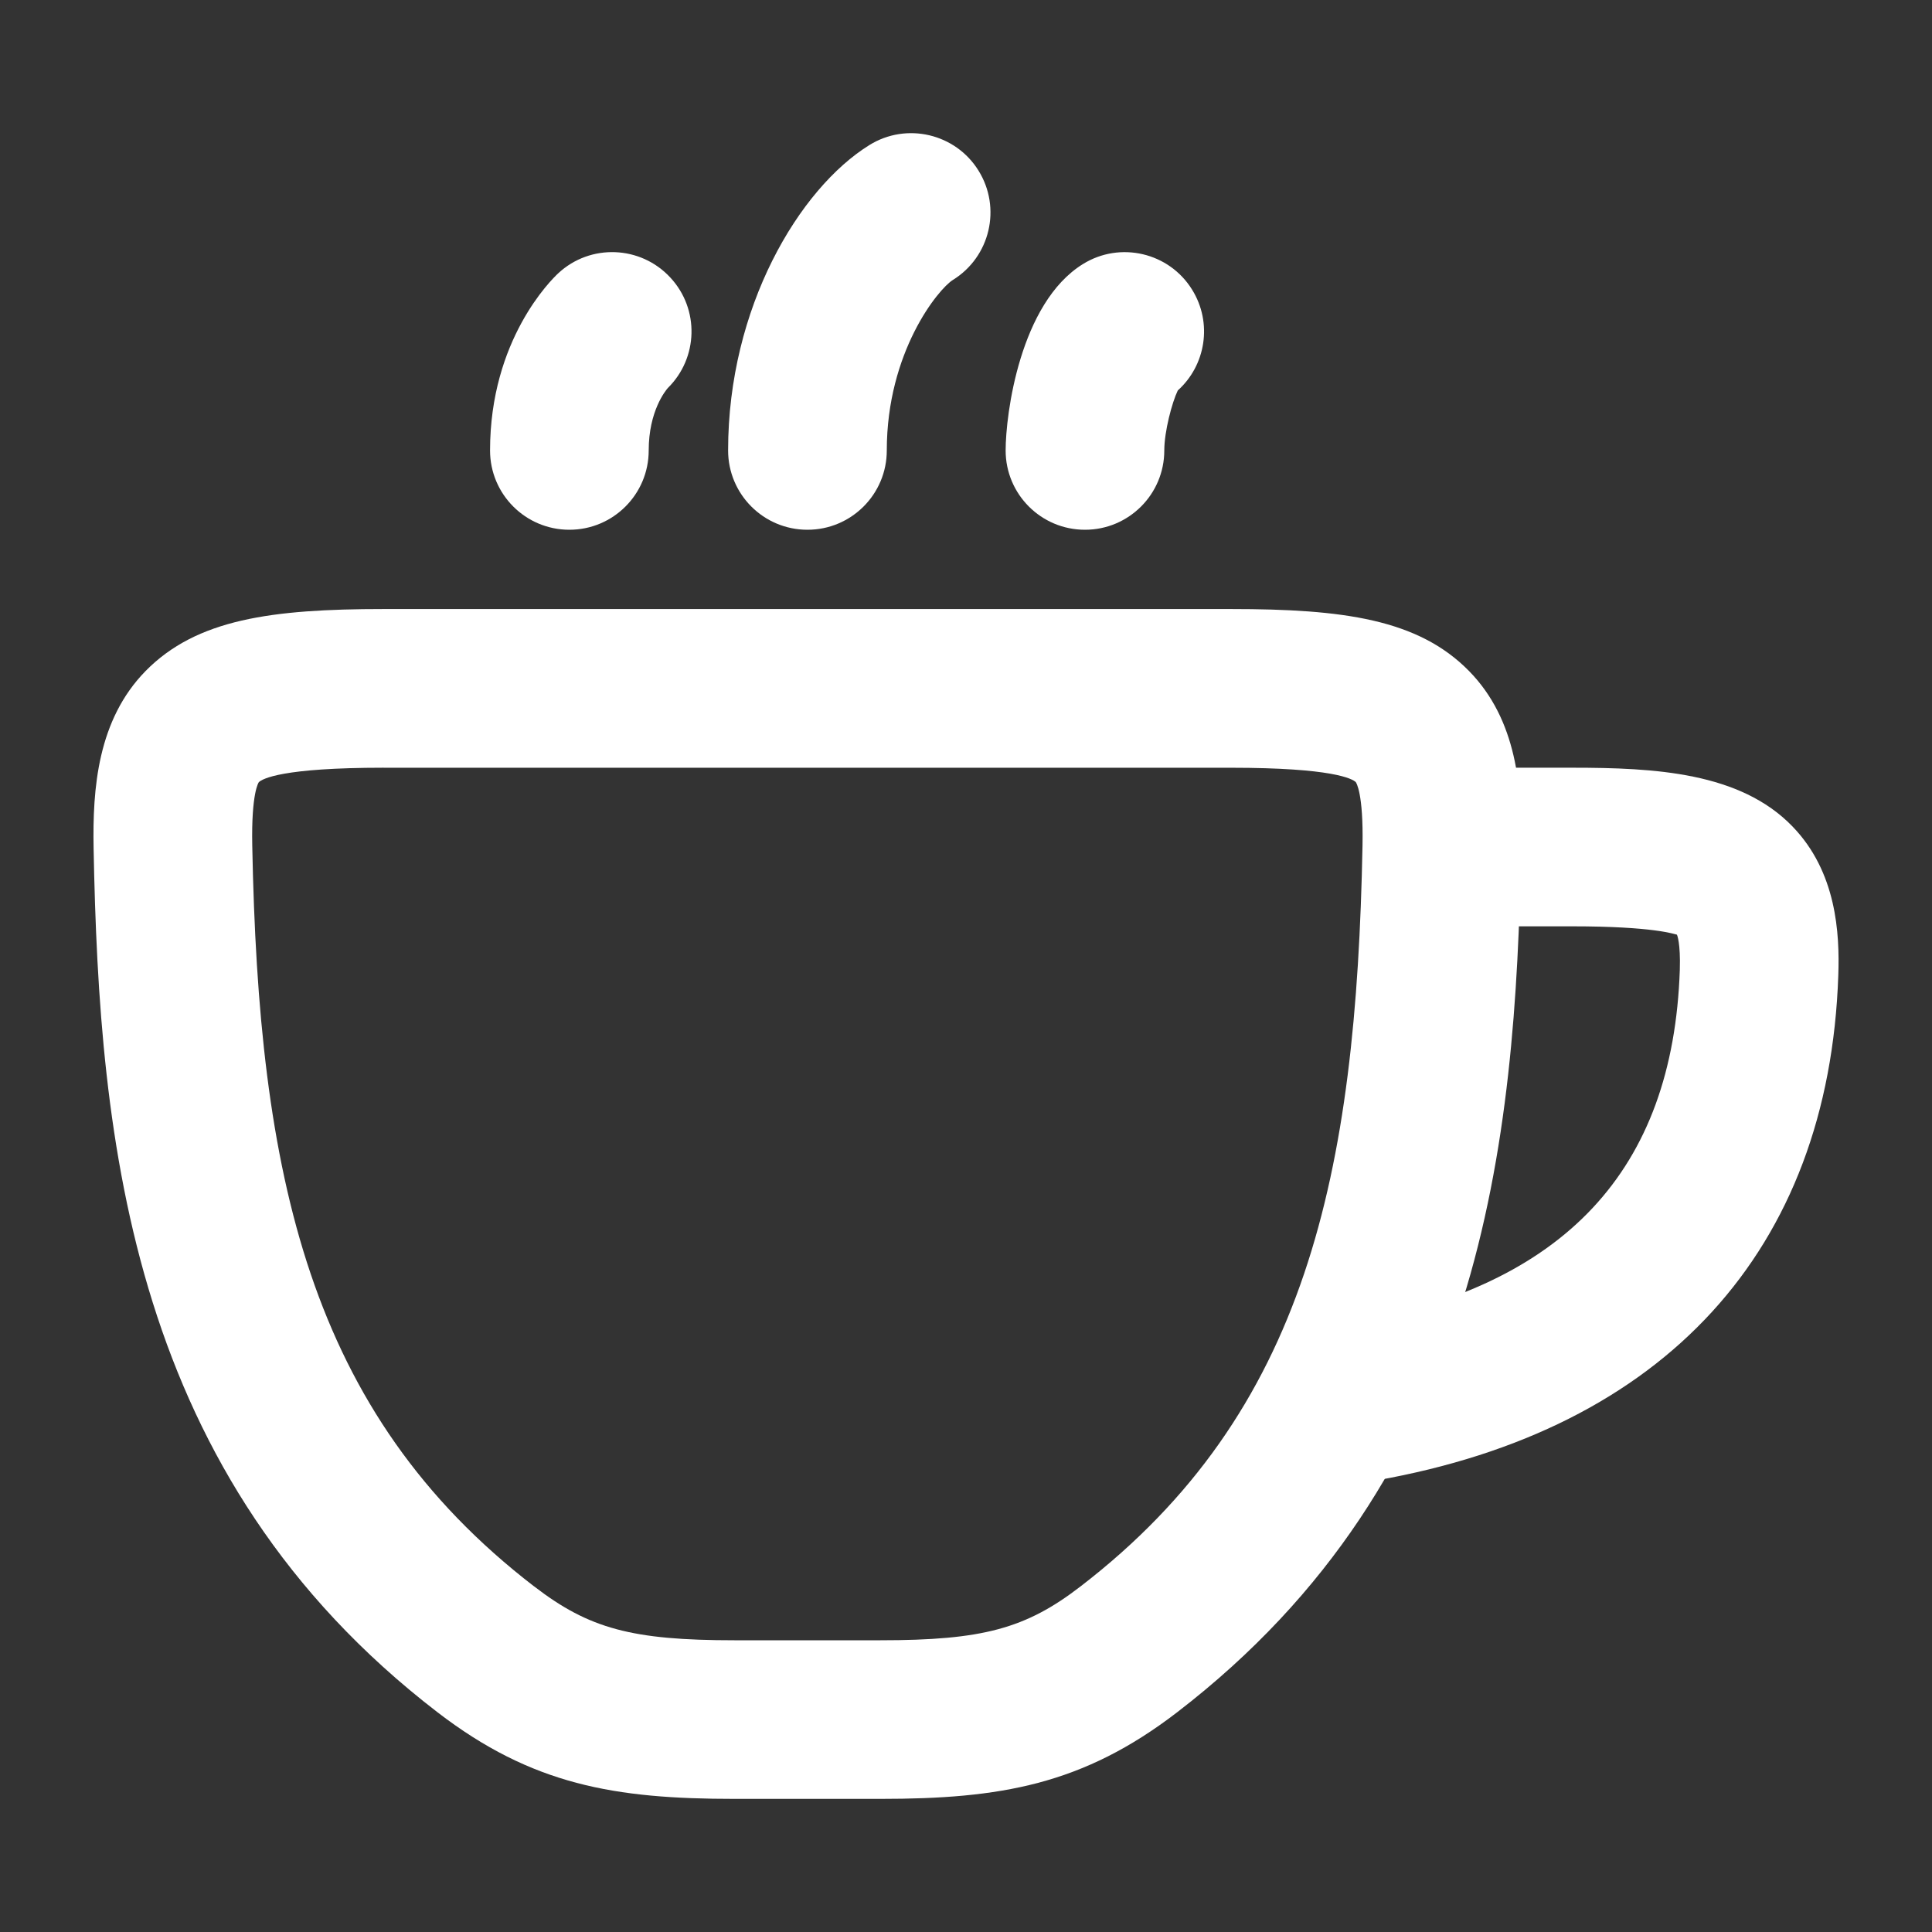 <?xml version="1.0" encoding="UTF-8"?>
<svg id="Capa_1" data-name="Capa 1" xmlns="http://www.w3.org/2000/svg" viewBox="0 0 600 600"><rect x="0" y="0" width="600" height="600" fill="#333333" stroke="none"/>
  <defs>
    <style>
      .cls-1 {
        fill: #fff;
      }
    </style>
  </defs>
  <path class="cls-1" d="M423.14,460.12c-11.74,0-22.13-8.41-24.22-20.35-2.38-13.4,6.57-26.17,19.97-28.54,67.05-11.84,100.68-47.81,102.79-110,.26-8.43-.84-10.86-.89-10.96-.77-.14-7.07-2.59-32.57-2.59h-34.23c-13.62,0-24.63-11.03-24.63-24.63s11.02-24.63,24.63-24.63h34.23c25.72,0,52.18,1.41,68.44,18.23,13.69,14.15,14.7,33.16,14.24,46.24-2.89,85.34-53.84,141.04-143.45,156.86-1.44.25-2.89.37-4.31.37Z"/>
  <path class="cls-1" d="M273.39,558.66h-45.3c-37.12,0-62.84-4.29-92.26-26.93C40.64,458.53,30.83,354.91,29.07,263.52c-.36-18.74,1.27-39.95,16.14-55.13,15.81-16.09,39.07-19.25,73.95-19.25h263.13c34.86,0,58.14,3.15,73.93,19.25,14.89,15.17,16.53,36.37,16.19,55.13-1.76,91.39-11.57,195.01-106.81,268.22-29.4,22.62-55.09,26.92-92.21,26.92ZM119.16,238.42c-31.59,0-37.65,3.43-38.78,4.49-.07.1-2.36,3.28-2.04,19.67,1.95,102,17.27,176.07,87.54,230.1h.02c17.03,13.12,30.41,16.72,62.19,16.72h45.3c31.75,0,45.13-3.6,62.16-16.71,70.32-54.04,85.64-128.11,87.59-230.1.31-16.39-2-19.58-2.09-19.7-1.08-1.03-7.17-4.46-38.75-4.46H119.16Z"/>
  <path class="cls-1" d="M336.94,164.52c-13.62,0-24.63-11.03-24.63-24.63,0-11.16,4.4-45.76,24.01-57.89,11.57-7.17,26.77-3.58,33.9,7.96,6.4,10.31,4.26,23.48-4.45,31.3-1.78,3.69-4.19,12.73-4.19,18.63,0,13.6-11.02,24.63-24.63,24.63ZM362.3,123.85l-.05.02.05-.02ZM250.75,164.52c-13.62,0-24.63-11.03-24.63-24.63,0-44.41,22.06-81.32,43.88-94.84,11.55-7.17,26.77-3.58,33.9,7.96,7.17,11.56,3.61,26.75-7.96,33.92-4.52,2.8-20.54,22.37-20.54,52.96,0,13.6-11.02,24.63-24.63,24.63ZM176.82,164.52c-13.62,0-24.63-11.03-24.63-24.63,0-34.4,19.03-53.02,21.19-55.03,9.96-9.25,25.57-8.65,34.81,1.35,9.09,9.8,8.66,24.99-.79,34.29-.7.81-5.94,7.16-5.94,19.39,0,13.6-11.02,24.63-24.63,24.63Z"/>
</svg>